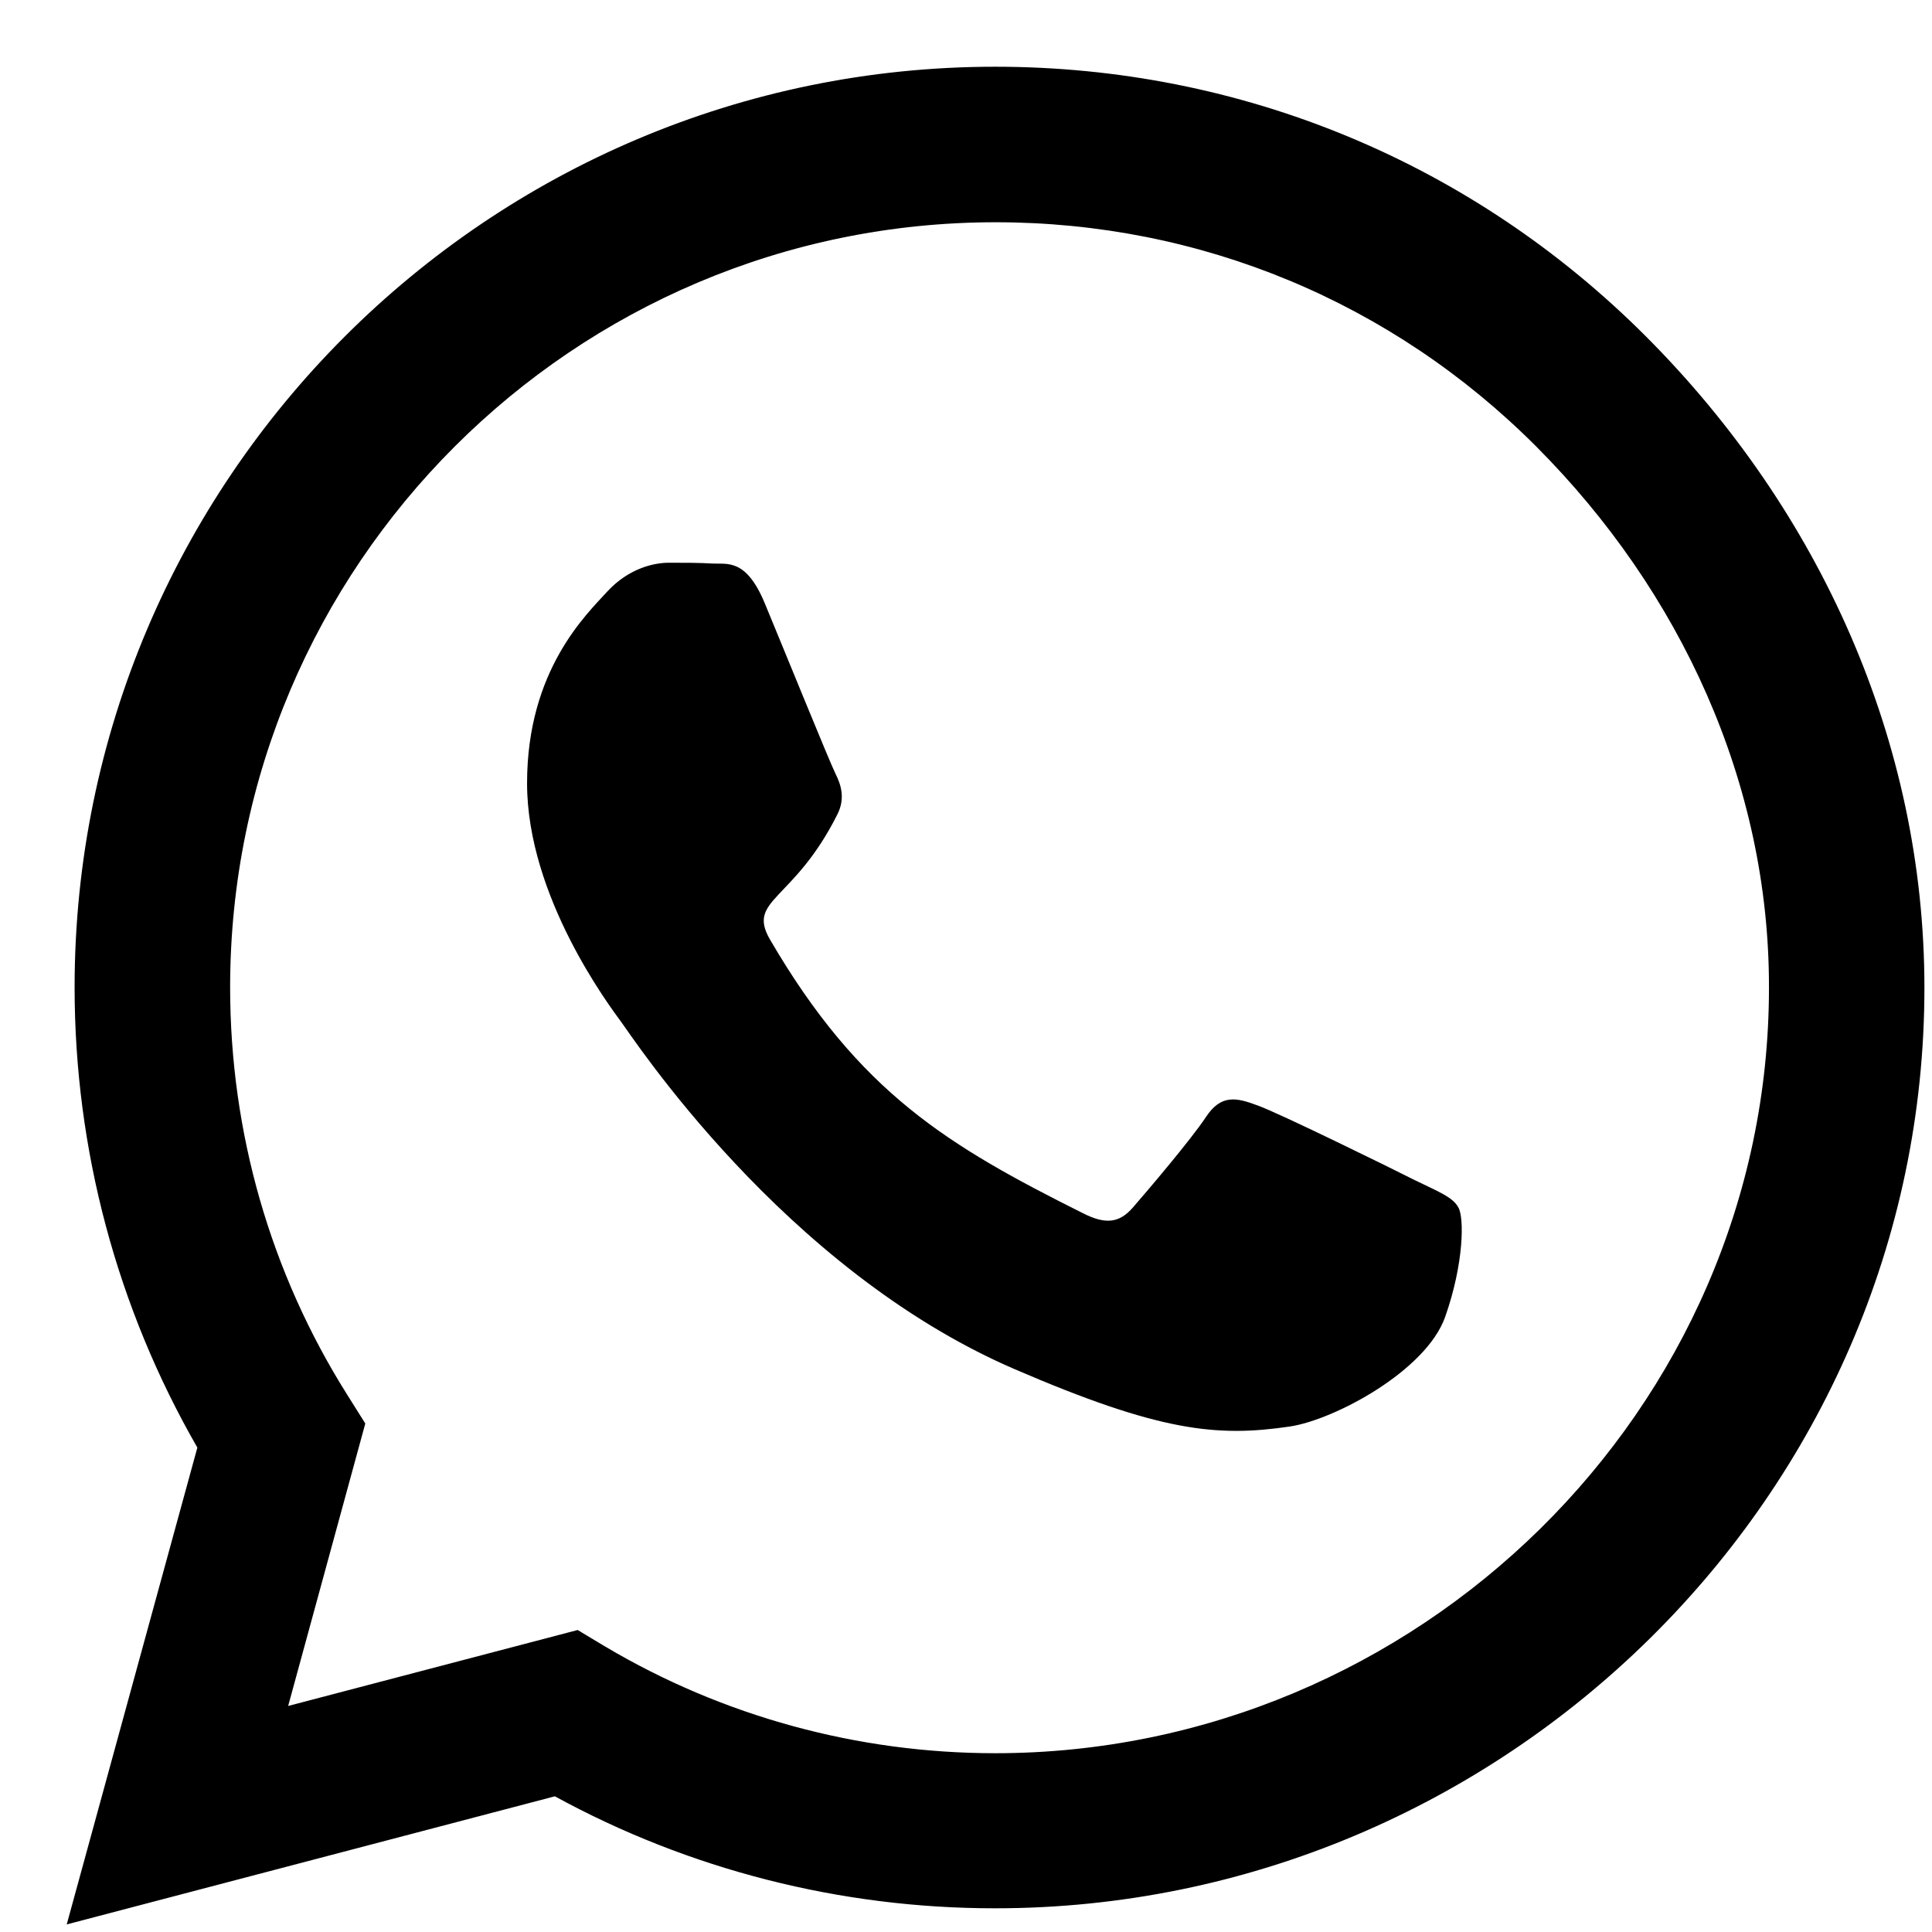 <?xml version="1.0" encoding="UTF-8"?> <svg xmlns="http://www.w3.org/2000/svg" width="26" height="26" viewBox="0 0 26 26" fill="none"><path d="M22.154 4.531C19.816 2.188 16.702 0.898 13.393 0.898C6.563 0.898 1.004 6.457 1.004 13.287C1.004 15.469 1.574 17.6 2.656 19.481C2.07 21.62 1.484 23.759 0.898 25.898C3.088 25.324 5.277 24.749 7.467 24.174C9.275 25.162 11.311 25.681 13.387 25.681H13.393C20.218 25.681 25.898 20.123 25.898 13.293C25.898 9.983 24.492 6.875 22.154 4.531ZM13.393 23.594C11.54 23.594 9.727 23.097 8.147 22.16C8.023 22.085 7.898 22.011 7.774 21.936C6.475 22.277 5.177 22.617 3.878 22.958C4.224 21.691 4.57 20.424 4.916 19.157C4.835 19.027 4.753 18.897 4.671 18.767C3.638 17.126 3.097 15.235 3.097 13.287C3.097 7.612 7.718 2.991 13.399 2.991C16.149 2.991 18.733 4.063 20.675 6.01C22.617 7.958 23.811 10.541 23.806 13.293C23.806 18.973 19.068 23.594 13.393 23.594ZM19.04 15.882C18.733 15.726 17.21 14.978 16.925 14.877C16.641 14.771 16.434 14.721 16.228 15.034C16.021 15.346 15.43 16.038 15.246 16.25C15.067 16.456 14.883 16.484 14.576 16.328C12.757 15.419 11.563 14.704 10.363 12.645C10.045 12.098 10.681 12.137 11.272 10.954C11.373 10.748 11.323 10.569 11.244 10.413C11.166 10.257 10.547 8.733 10.29 8.114C10.039 7.511 9.782 7.595 9.593 7.584C9.414 7.573 9.208 7.573 9.001 7.573C8.795 7.573 8.46 7.651 8.175 7.958C7.891 8.27 7.093 9.018 7.093 10.541C7.093 12.065 8.203 13.538 8.354 13.745C8.51 13.951 10.536 17.076 13.644 18.421C15.608 19.269 16.378 19.342 17.36 19.197C17.958 19.107 19.191 18.449 19.448 17.723C19.704 16.998 19.704 16.378 19.626 16.25C19.554 16.11 19.347 16.032 19.04 15.882Z" fill="black"></path></svg> 